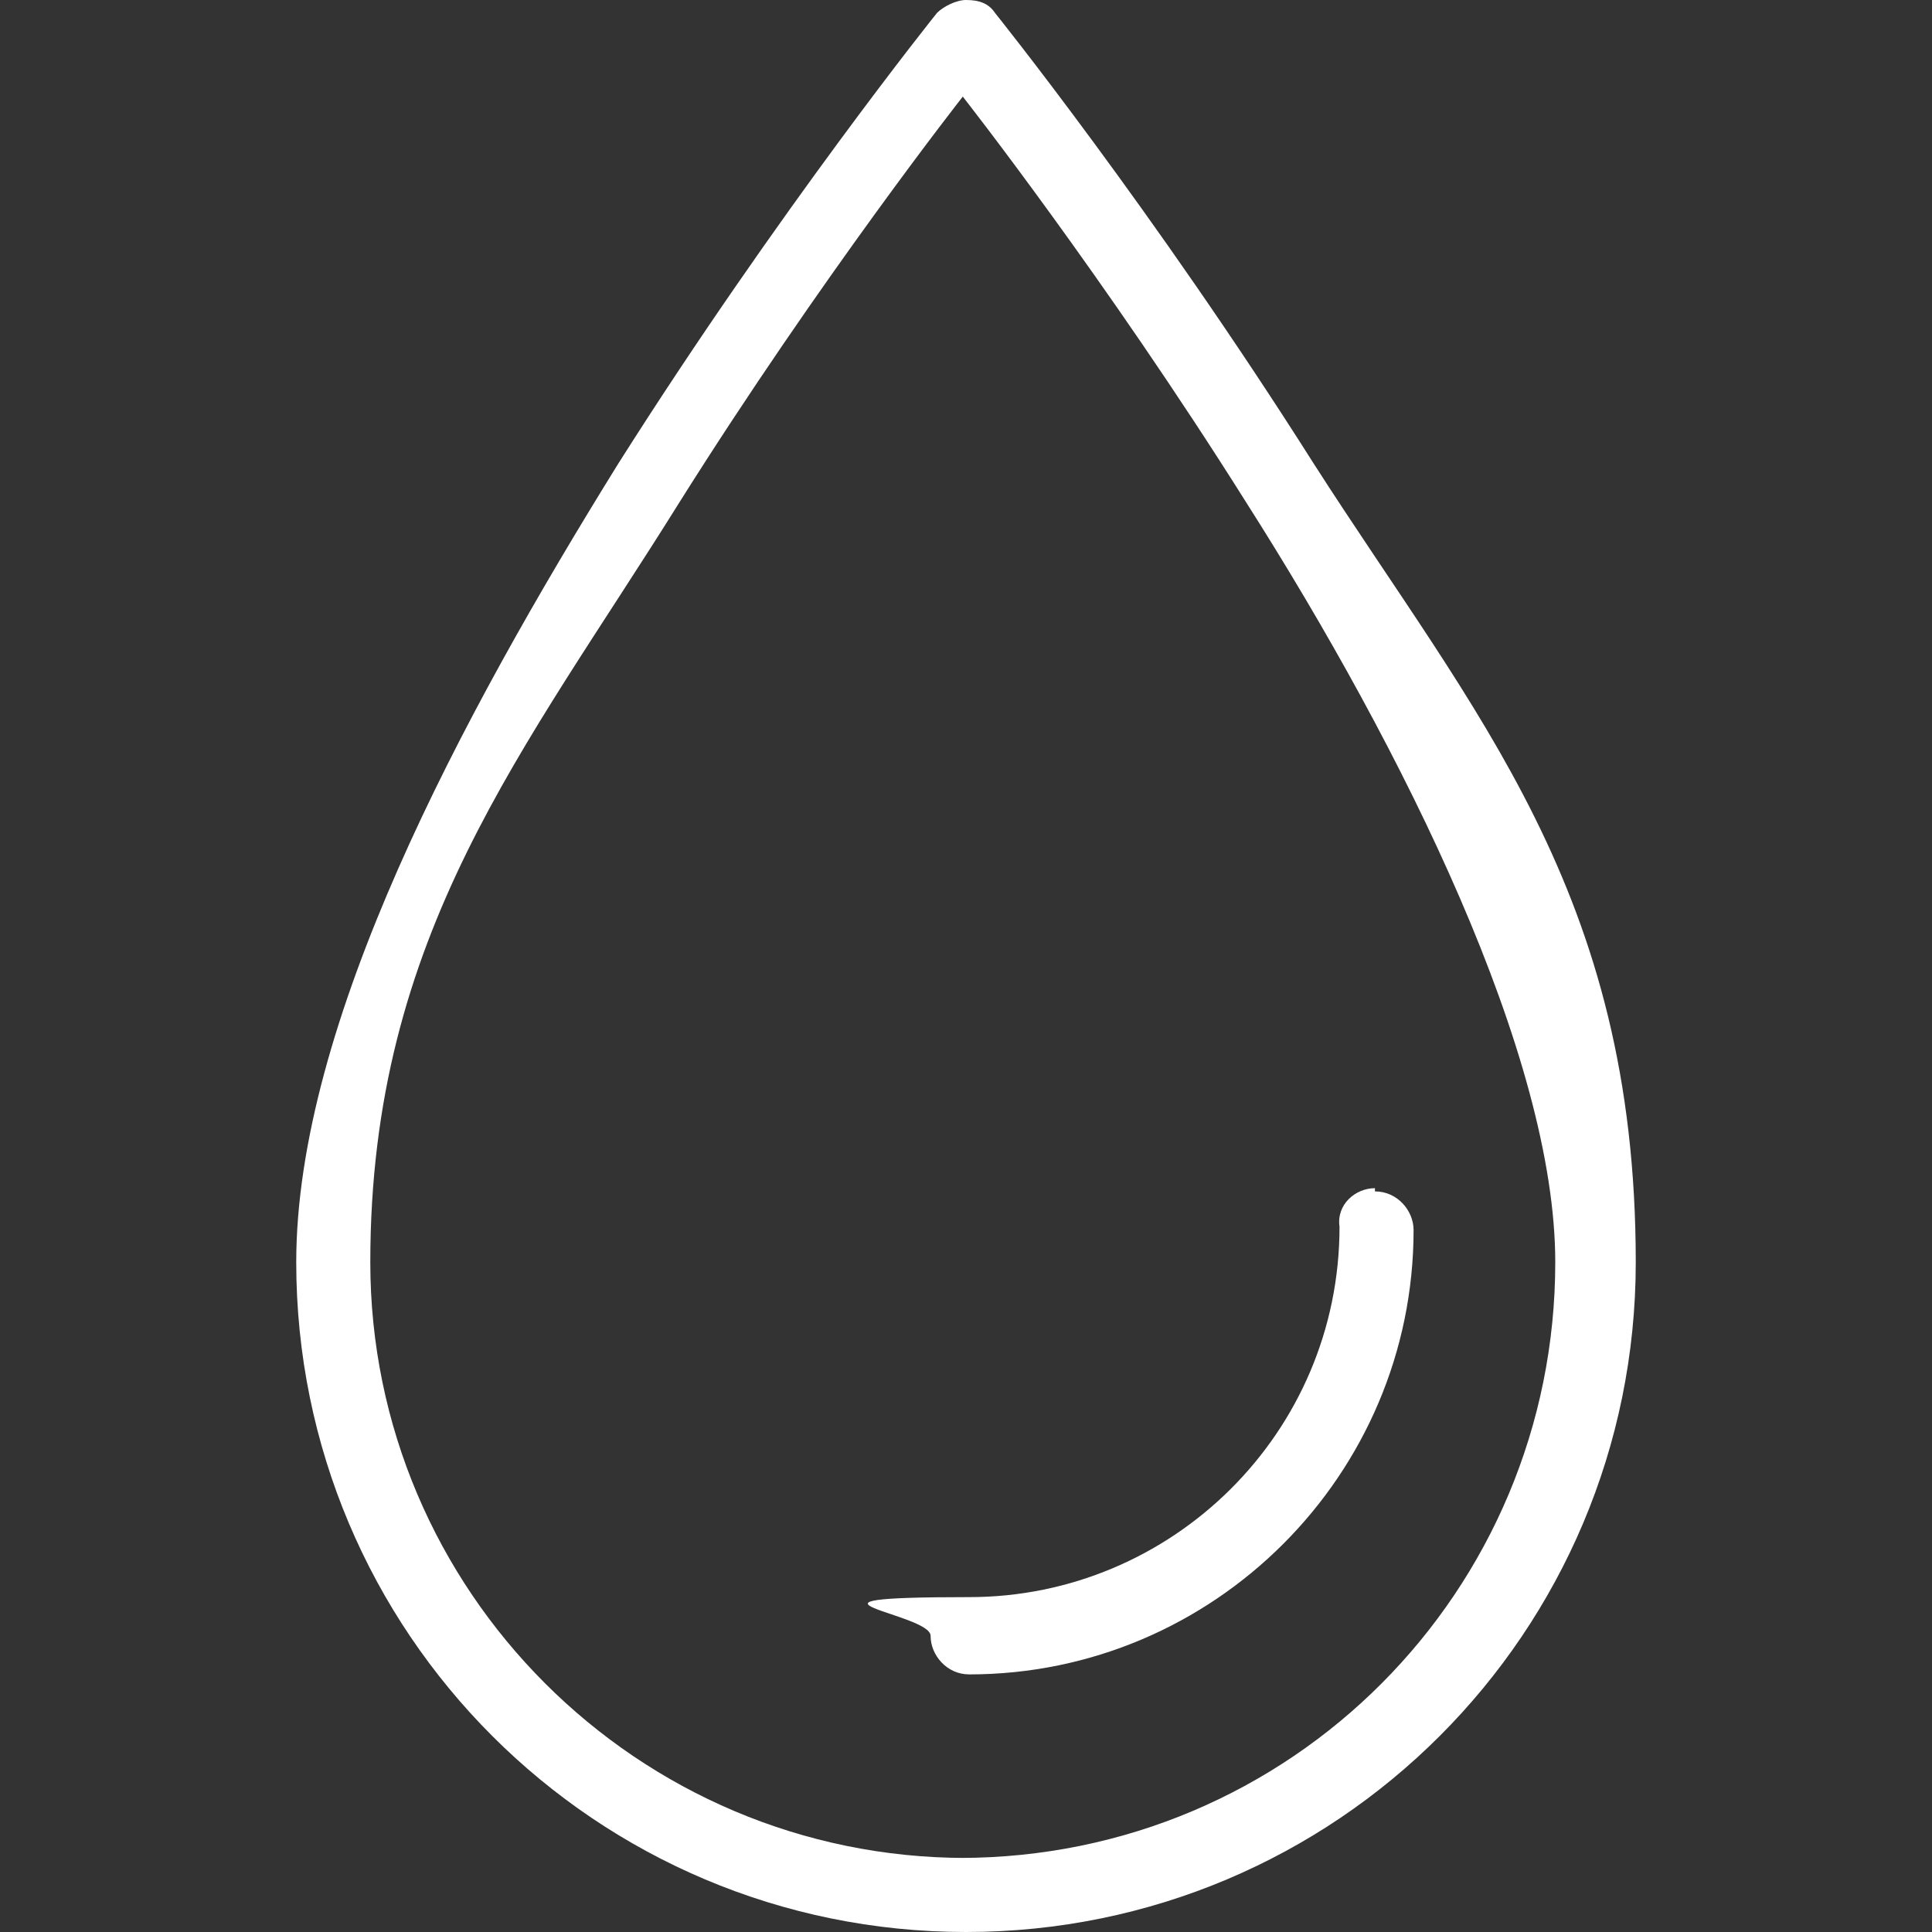 <?xml version="1.0" encoding="UTF-8"?> <svg xmlns="http://www.w3.org/2000/svg" id="Layer_1" version="1.1" viewBox="0 0 60 60"><rect x="0" y="0" width="60" height="60" fill="#333333" stroke="none"/><defs><style> .st0 { fill: #fff; } </style></defs><path class="st0" d="M40.8,14.4C35.8,6.5,30.9.4,30.9.4c-.2-.3-.5-.4-.9-.4-.3,0-.7.2-.9.4,0,0-4.9,6.1-9.9,14-4.9,7.9-10,17.4-10,24.8,0,11.5,9.3,20.8,20.8,20.8s20.8-9.3,20.8-20.8-5-17-10-24.8ZM30,57.7c-10.2,0-18.5-8.3-18.5-18.5s4.8-15.9,9.6-23.6c4.4-7,8.8-12.6,8.8-12.6,0,0,4.4,5.6,8.8,12.6,4.9,7.7,9.6,17.2,9.6,23.6,0,10.2-8.2,18.5-18.5,18.5Z"></path><path class="st0" d="M42.7,36.9c-.6,0-1.2.5-1.1,1.2,0,6.4-5.2,11.5-11.5,11.5s-1.2.5-1.2,1.2c0,.6.5,1.2,1.2,1.2,7.6,0,13.8-6.2,13.8-13.8,0-.6-.5-1.2-1.2-1.2Z"></path></svg> 